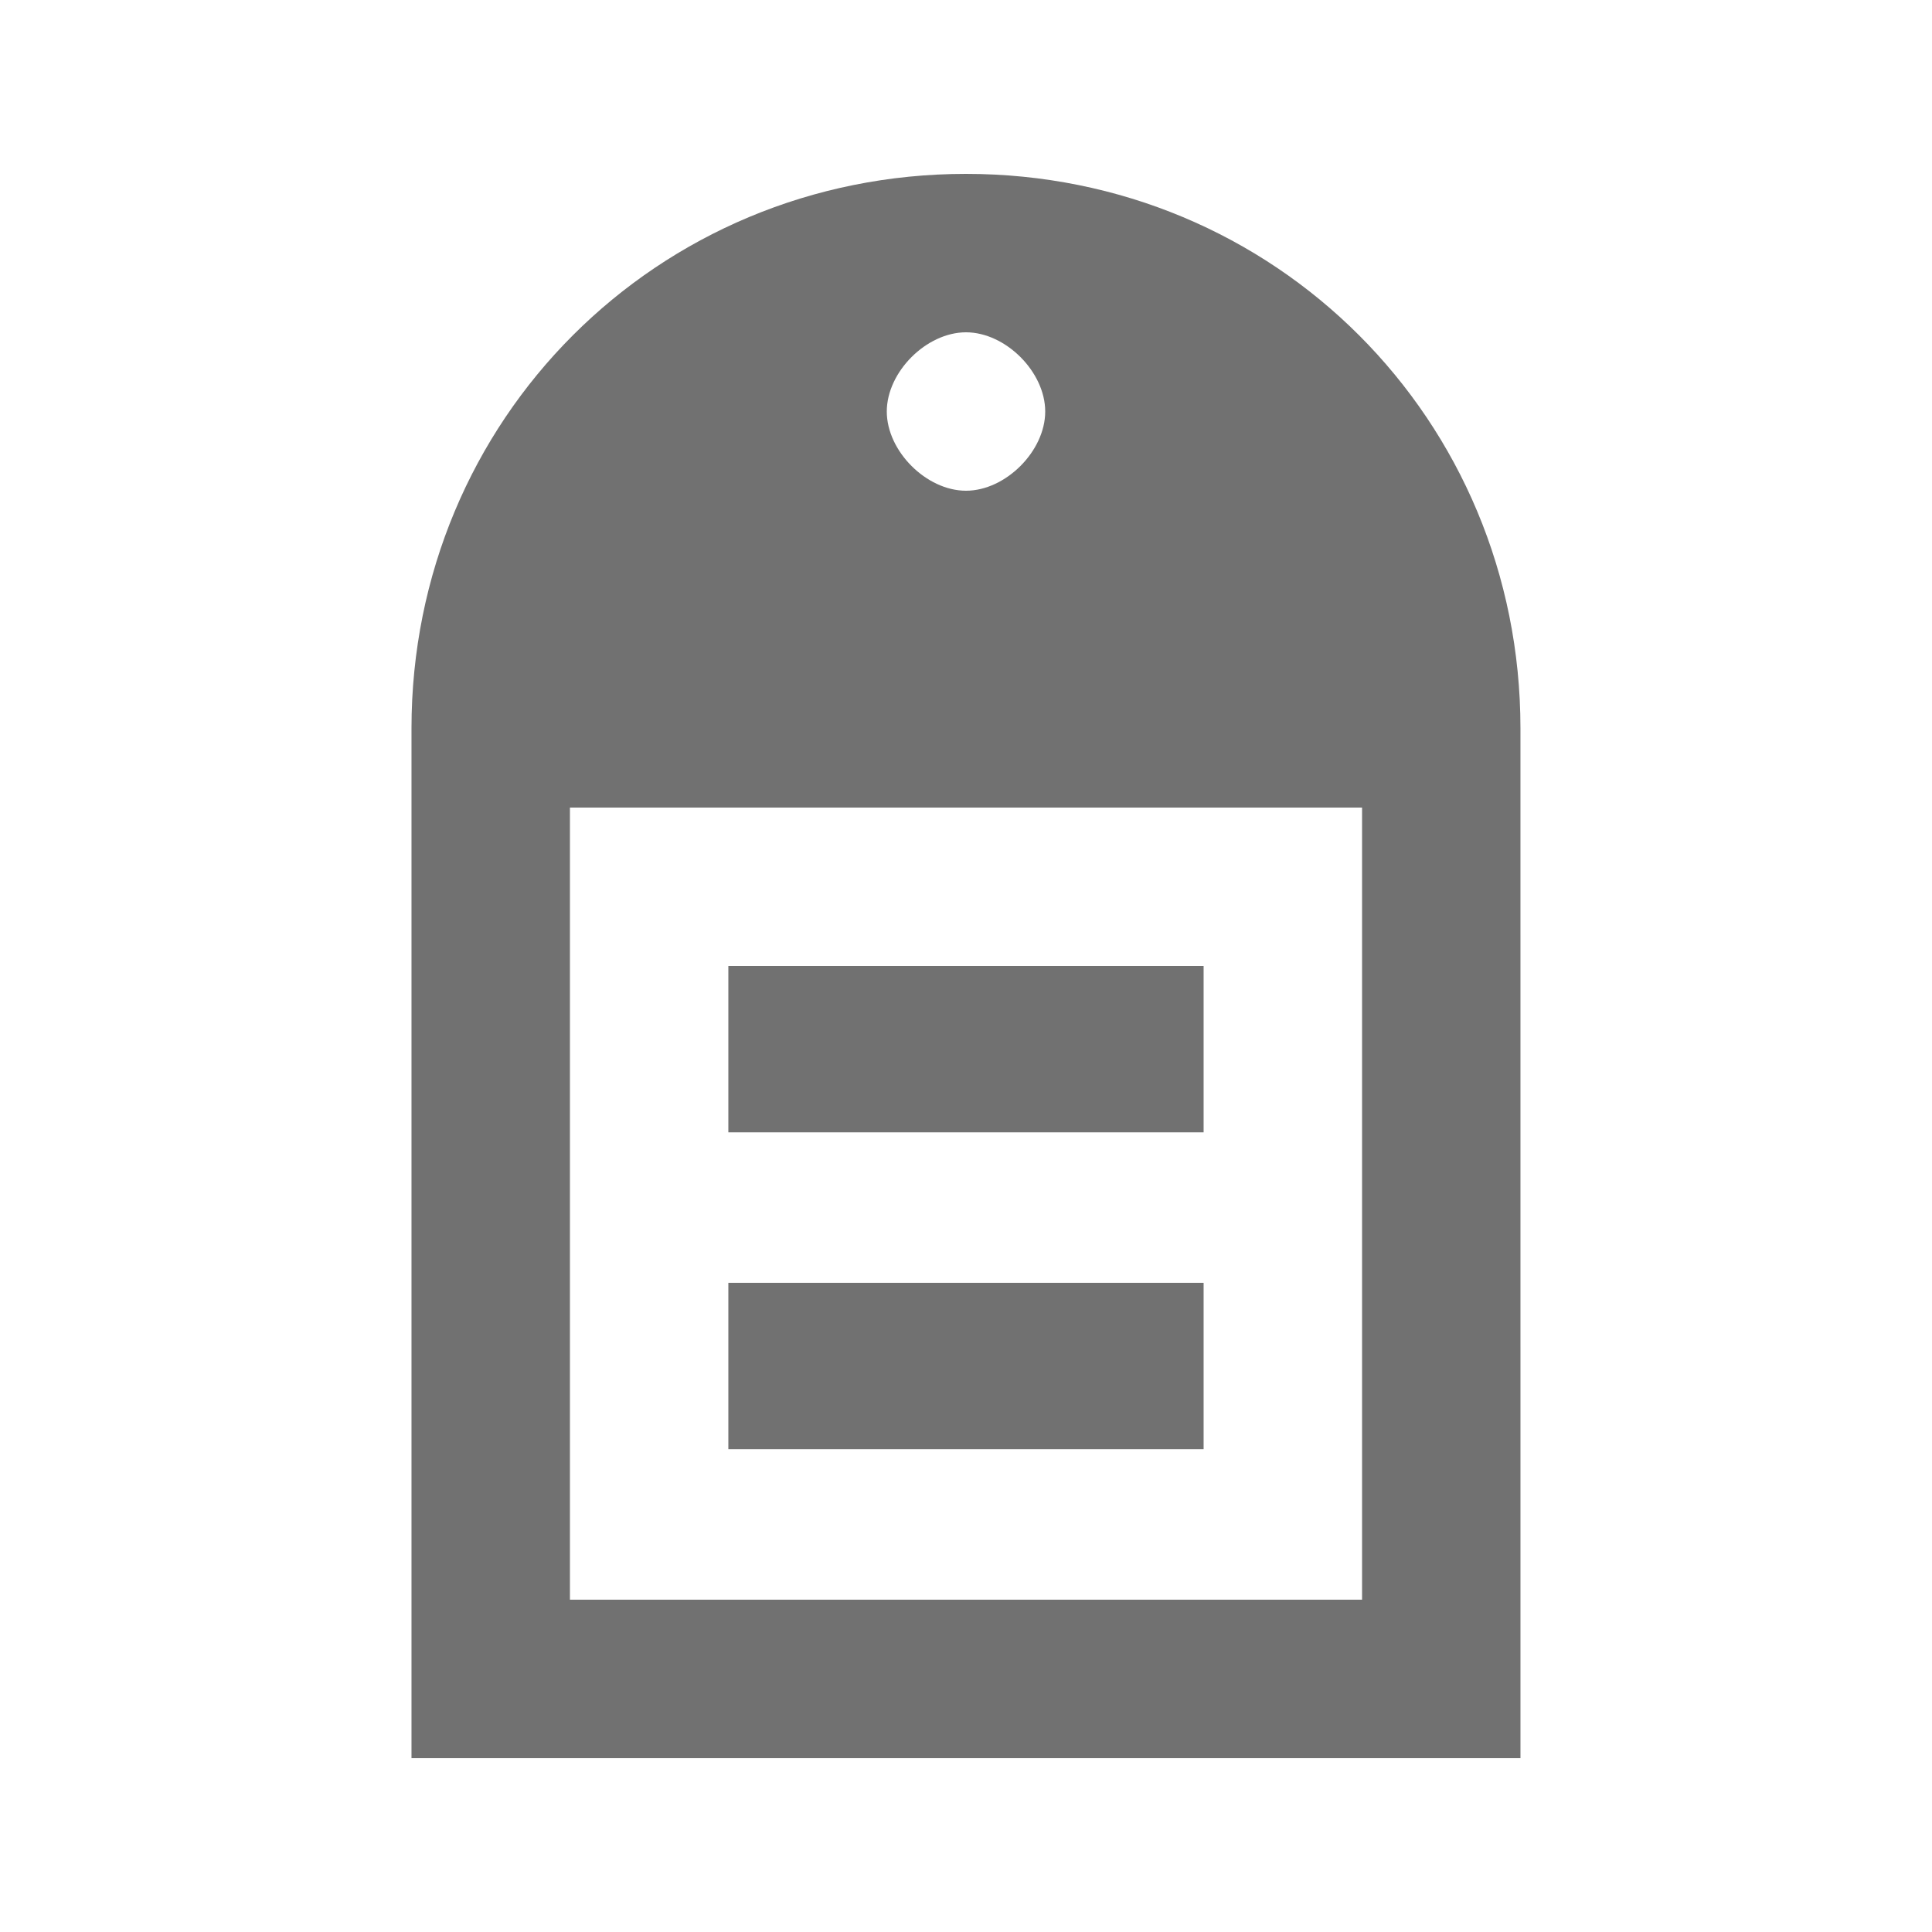 <?xml version="1.0" encoding="UTF-8"?>
<!-- Uploaded to: SVG Repo, www.svgrepo.com, Generator: SVG Repo Mixer Tools -->
<svg width="800px" height="800px" version="1.1" viewBox="144 144 512 512" xmlns="http://www.w3.org/2000/svg">
 <g fill="#717171">
  <path d="m400 190.08c-81.871 0-146.95 65.074-146.95 146.95v272.9h293.89l-0.004-272.9c0-81.871-65.074-146.95-146.94-146.95zm0 41.984c10.496 0 20.992 10.496 20.992 20.992 0 10.496-10.496 20.992-20.992 20.992s-20.992-10.496-20.992-20.992c0-10.496 10.496-20.992 20.992-20.992zm104.96 335.87h-209.92v-209.92h209.92z"/>
  <path d="m337.02 483.96h125.95v44.082h-125.95z"/>
  <path d="m337.02 400h125.95v44.082h-125.95z"/>
 </g>
</svg>